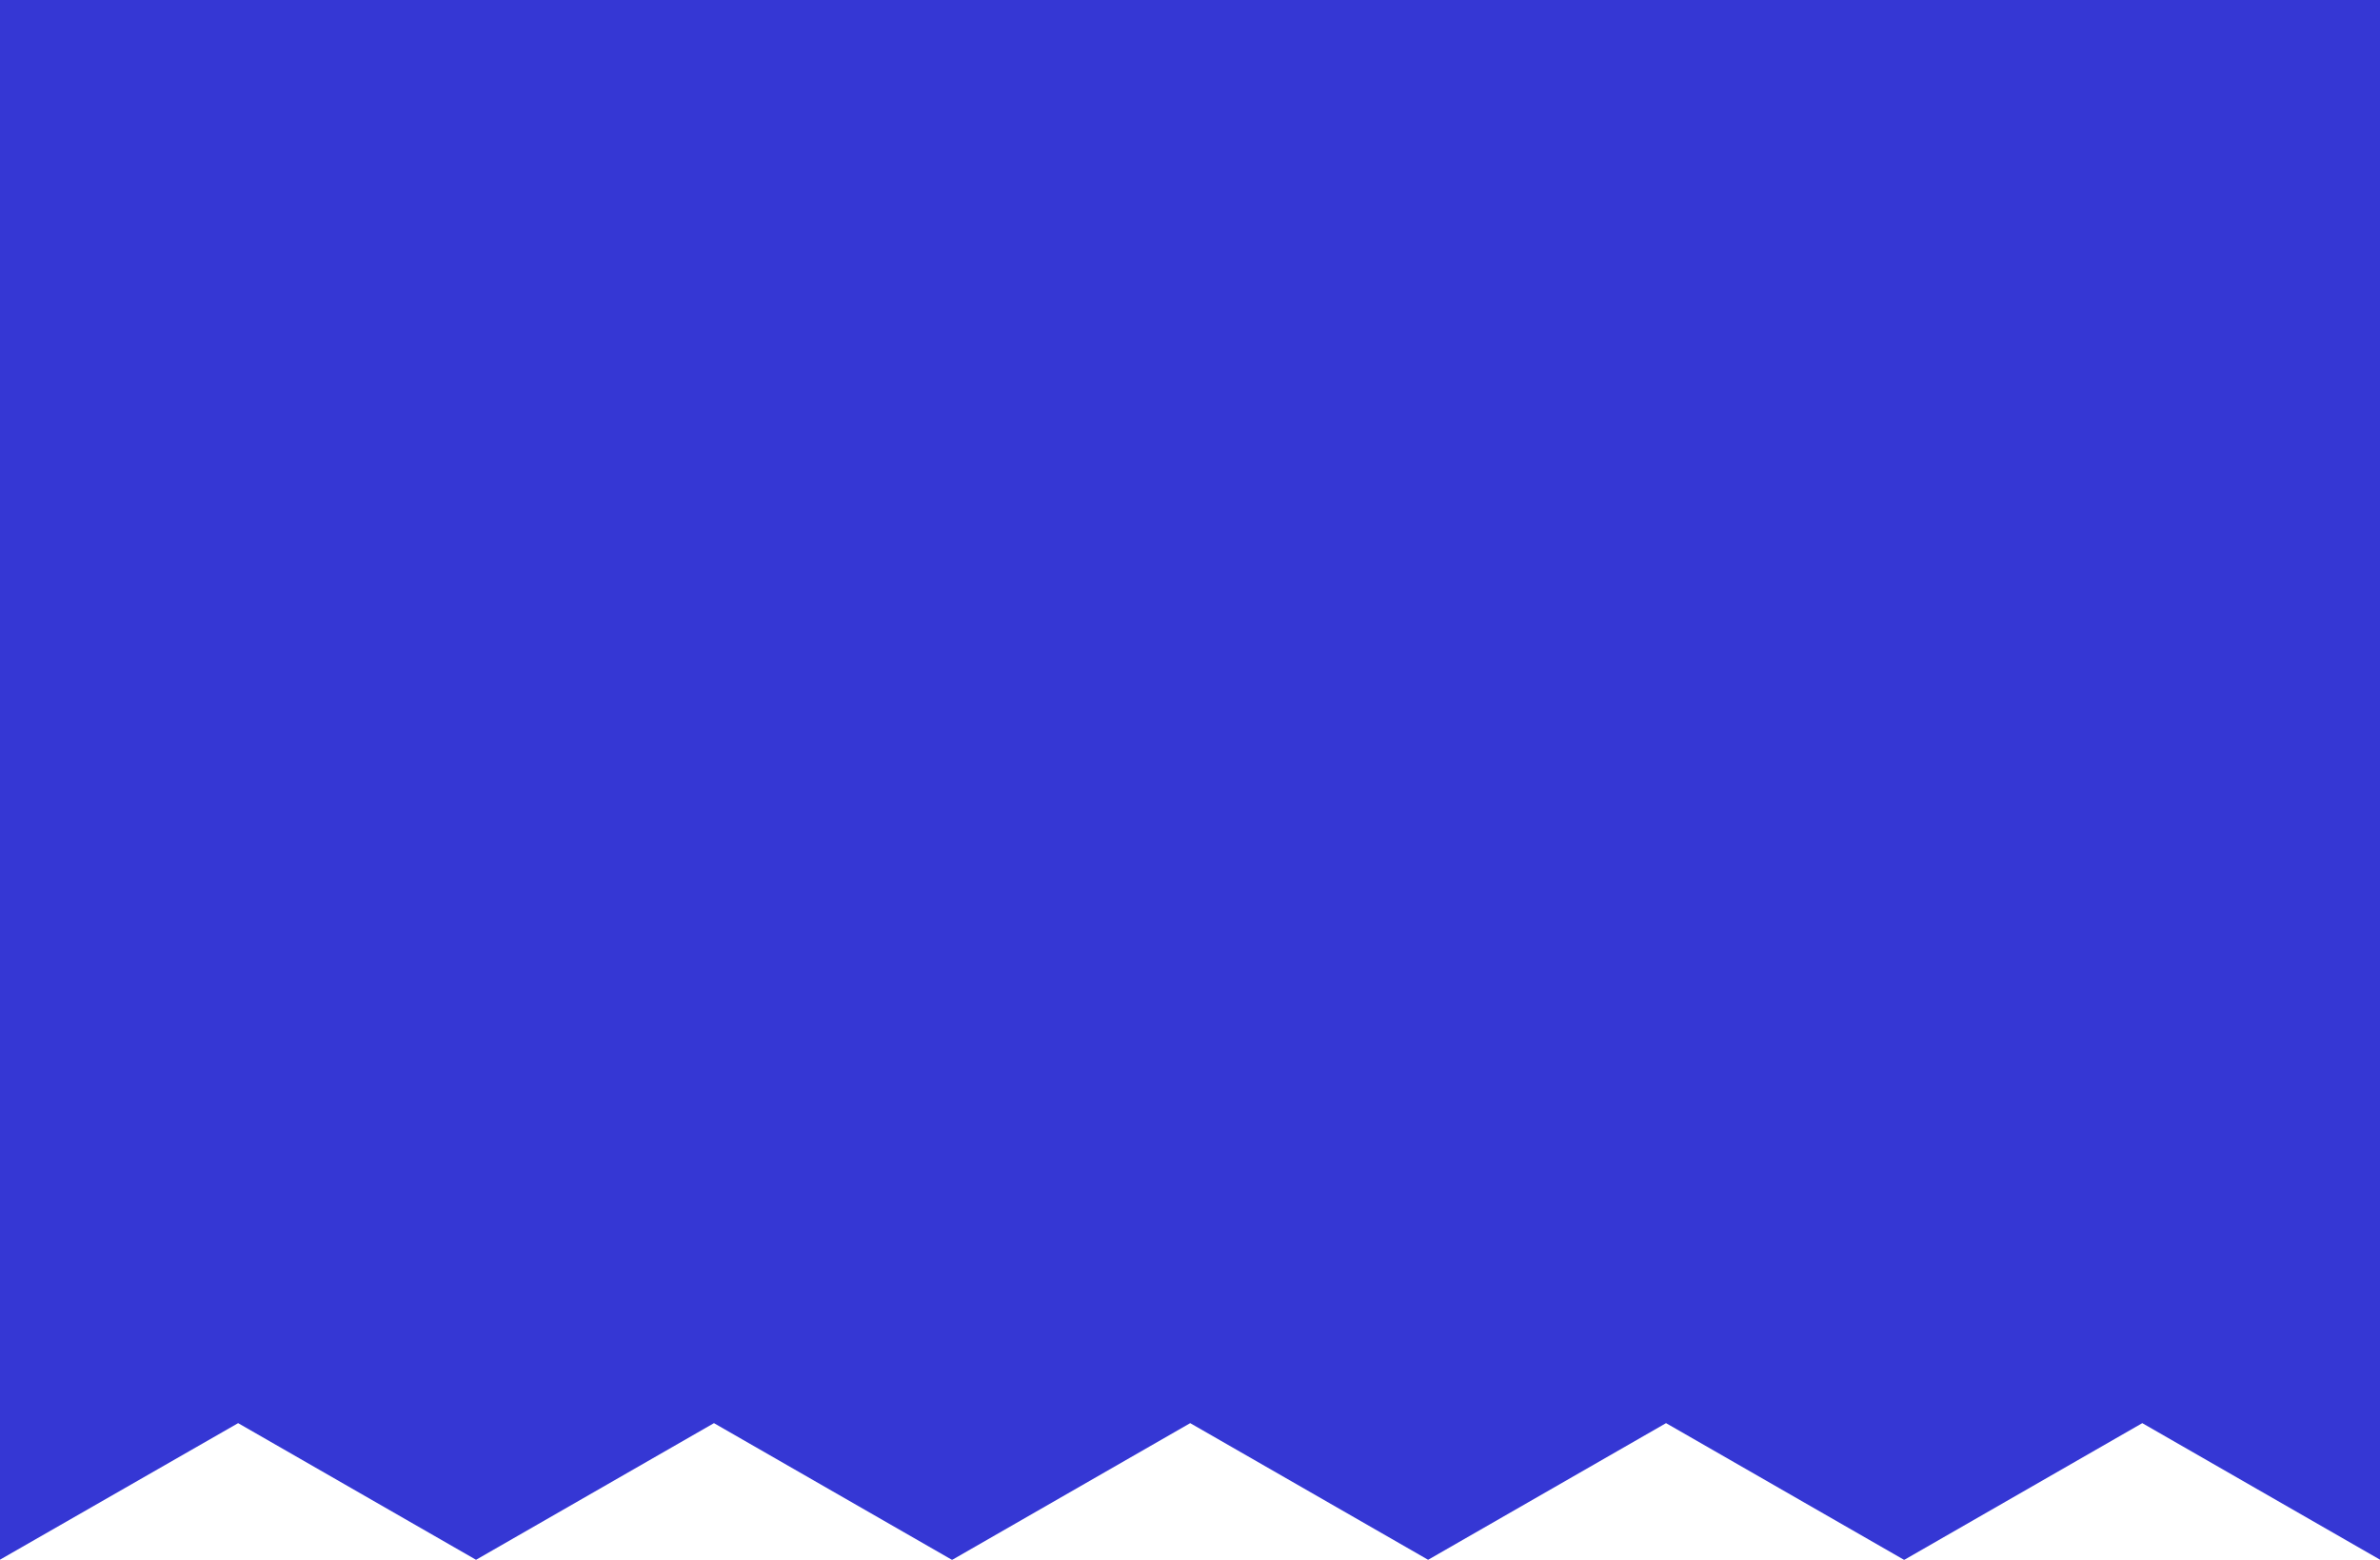 <?xml version="1.0" encoding="UTF-8"?> <svg xmlns="http://www.w3.org/2000/svg" width="119" height="78" viewBox="0 0 119 78" fill="none"><path d="M0 0V78L11.906 71.172L23.792 78H23.812L35.698 71.172L47.584 78H47.625L59.51 71.172L71.396 78H71.416L83.302 71.172L95.188 78H95.229L107.114 71.172L119 78V0H0Z" fill="#3537D4"></path></svg> 